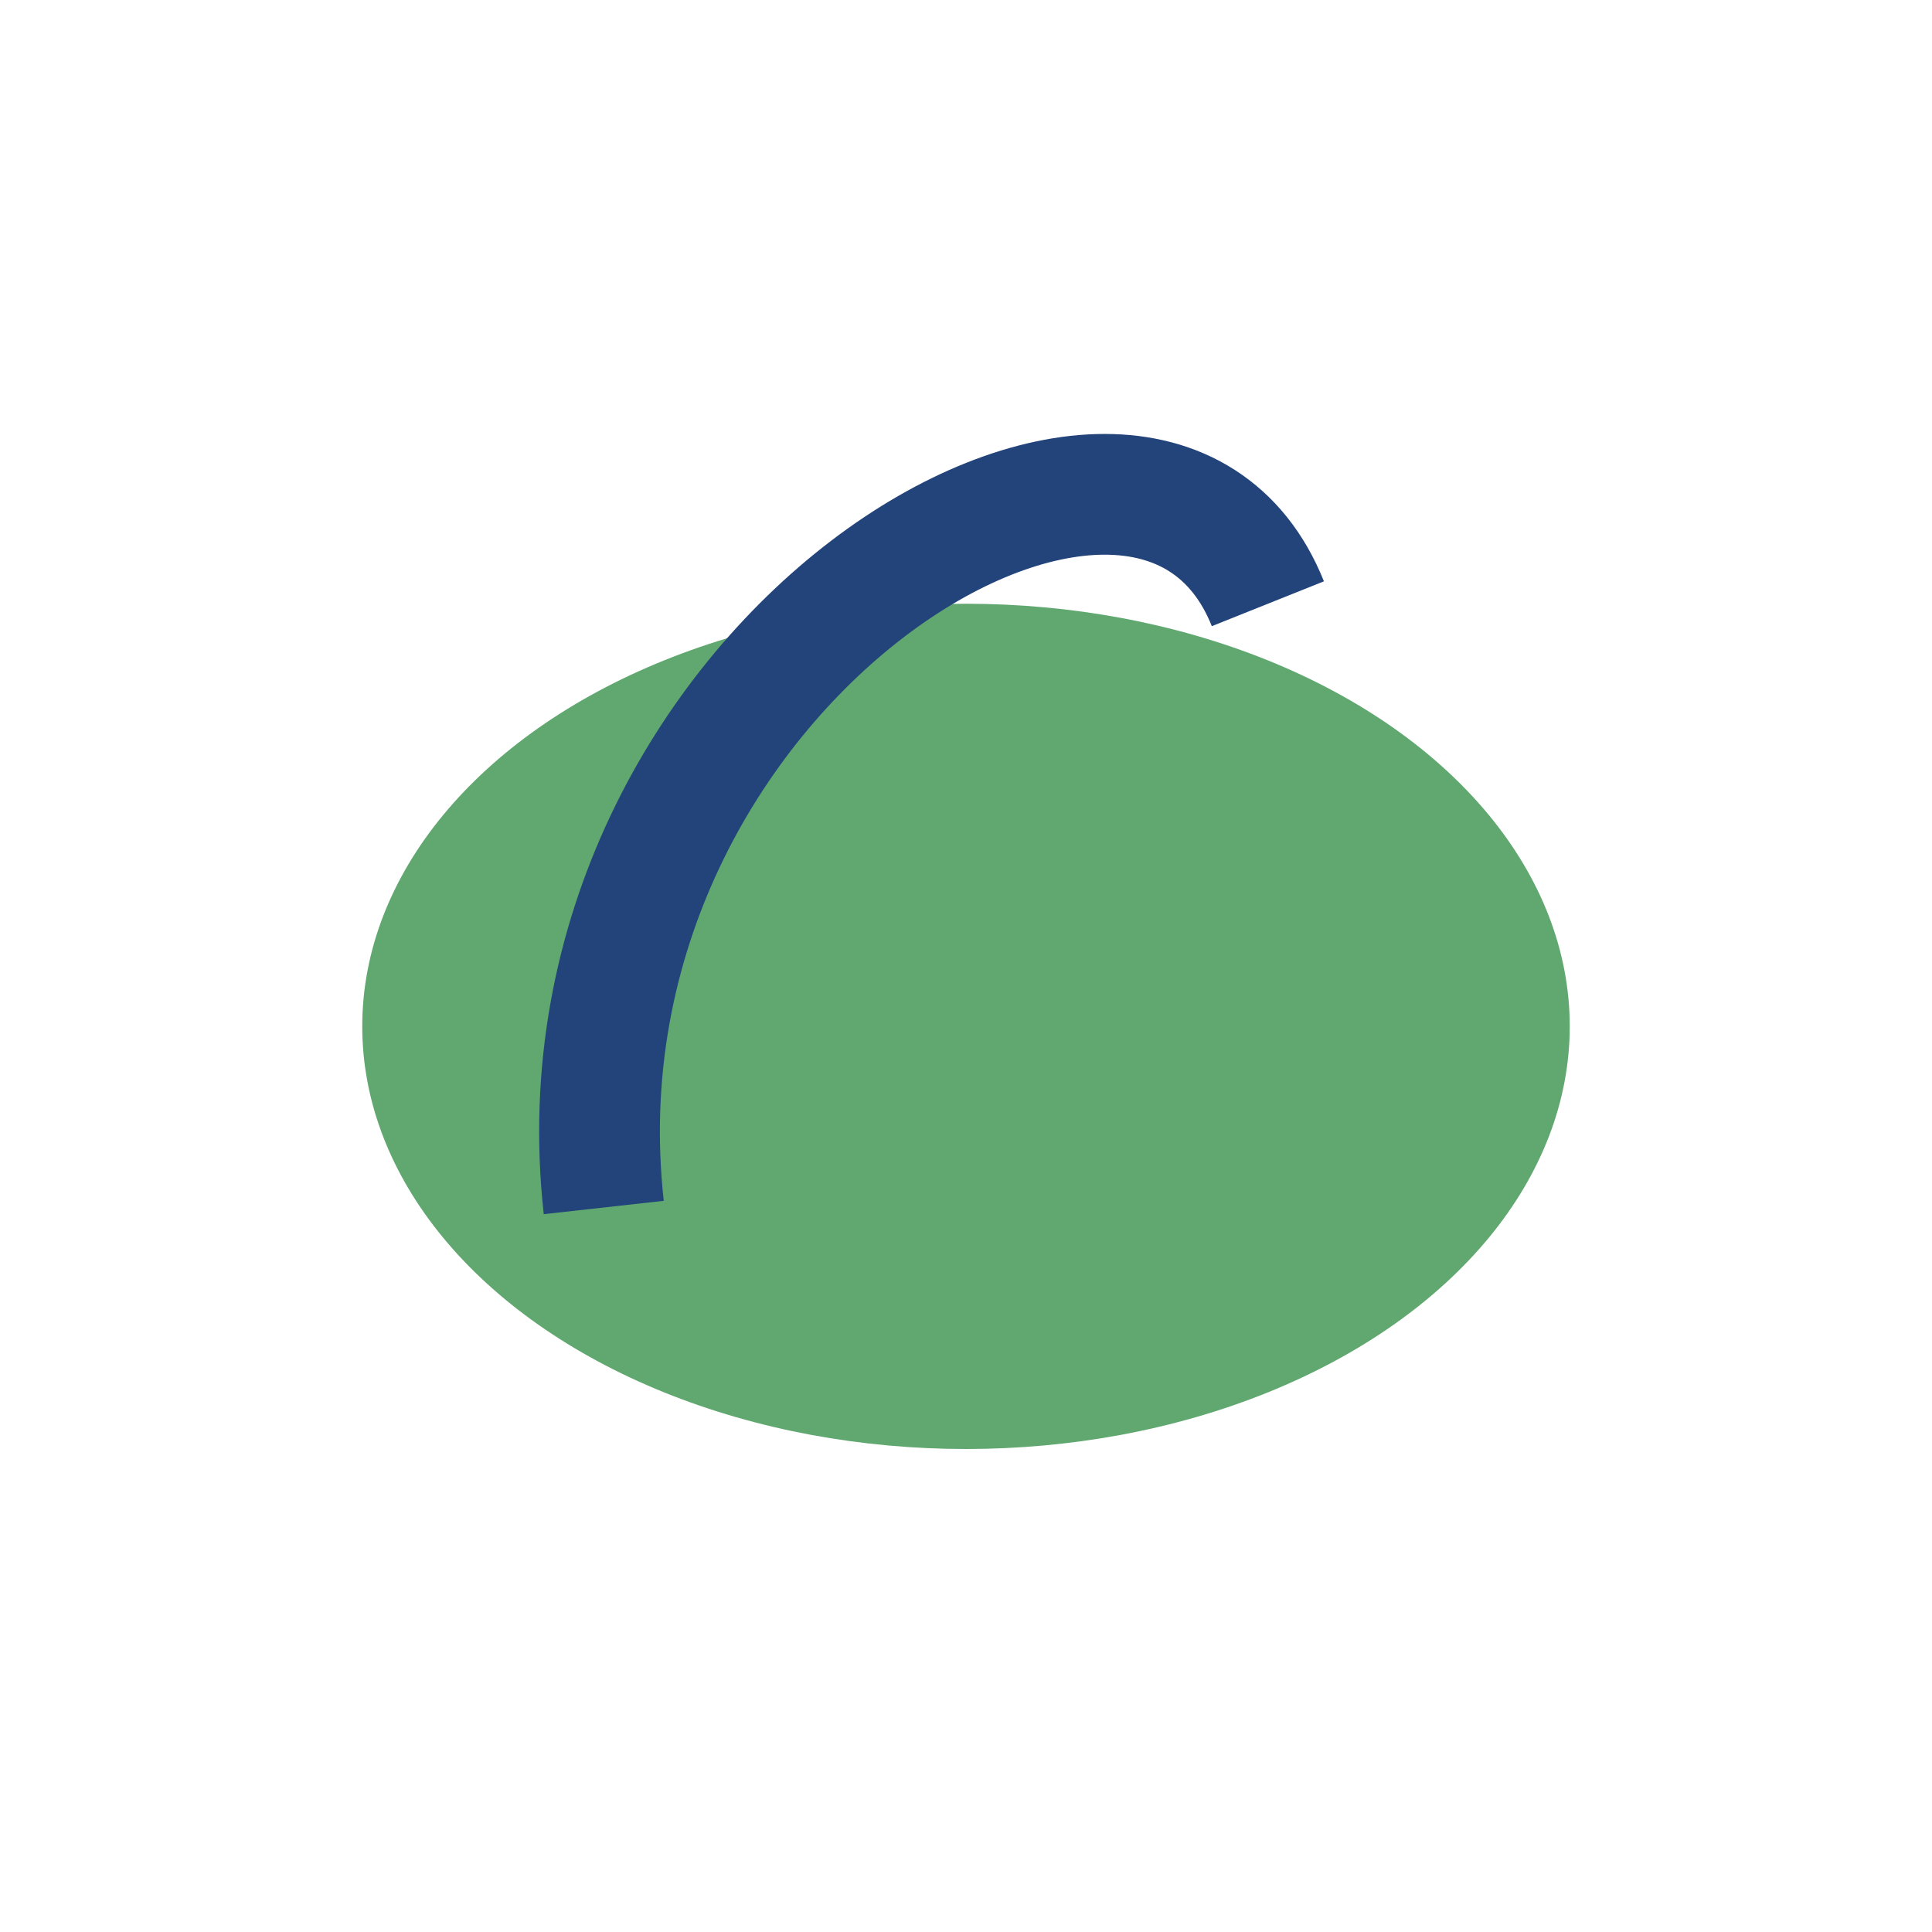 <?xml version="1.0" encoding="UTF-8"?>
<svg xmlns="http://www.w3.org/2000/svg" width="32" height="32" viewBox="0 0 32 32"><ellipse cx="16" cy="17" rx="10" ry="7" fill="#60A86F"/><path d="M21 10C19 5 9 11 10 20" stroke="#22447A" stroke-width="2" fill="none"/></svg>